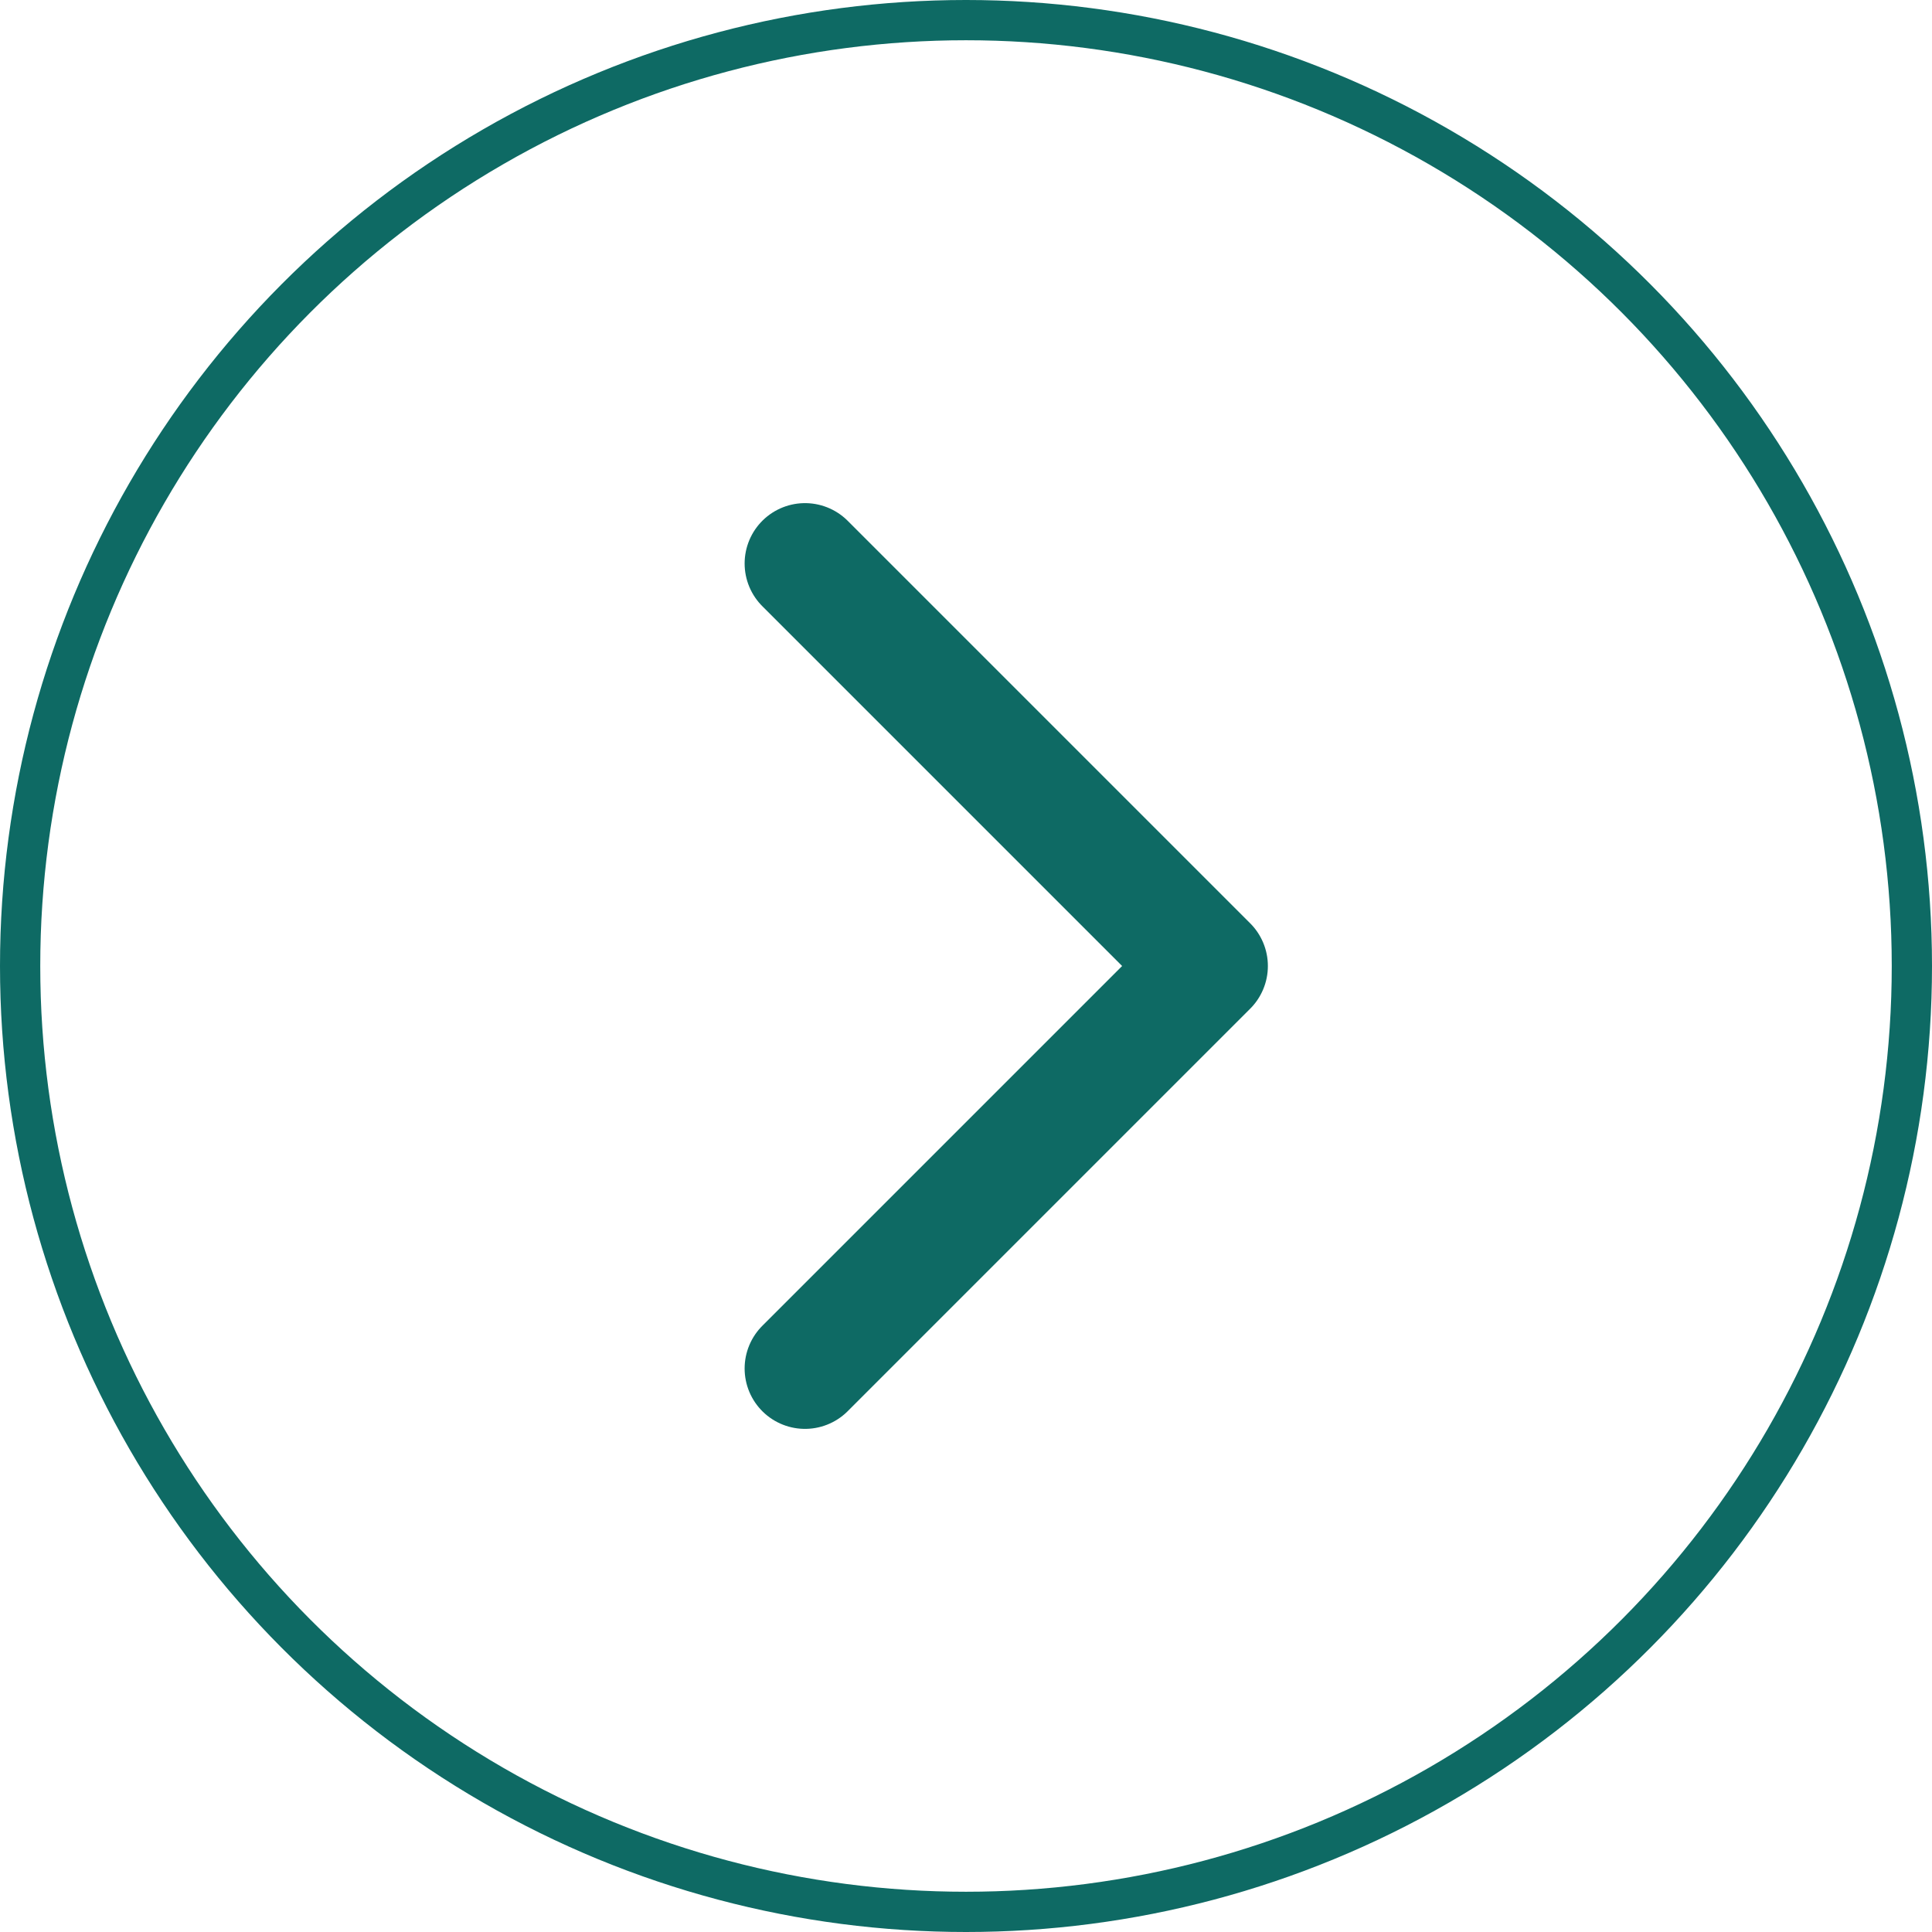 <svg width="48" height="48" fill="none" xmlns="http://www.w3.org/2000/svg"><circle cx="24" cy="24" r="23.5" stroke="#0E6A64"/><path d="m20 14 10 10-10 10" stroke="#0E6A64" stroke-width="3" stroke-linecap="round" stroke-linejoin="round"/></svg>